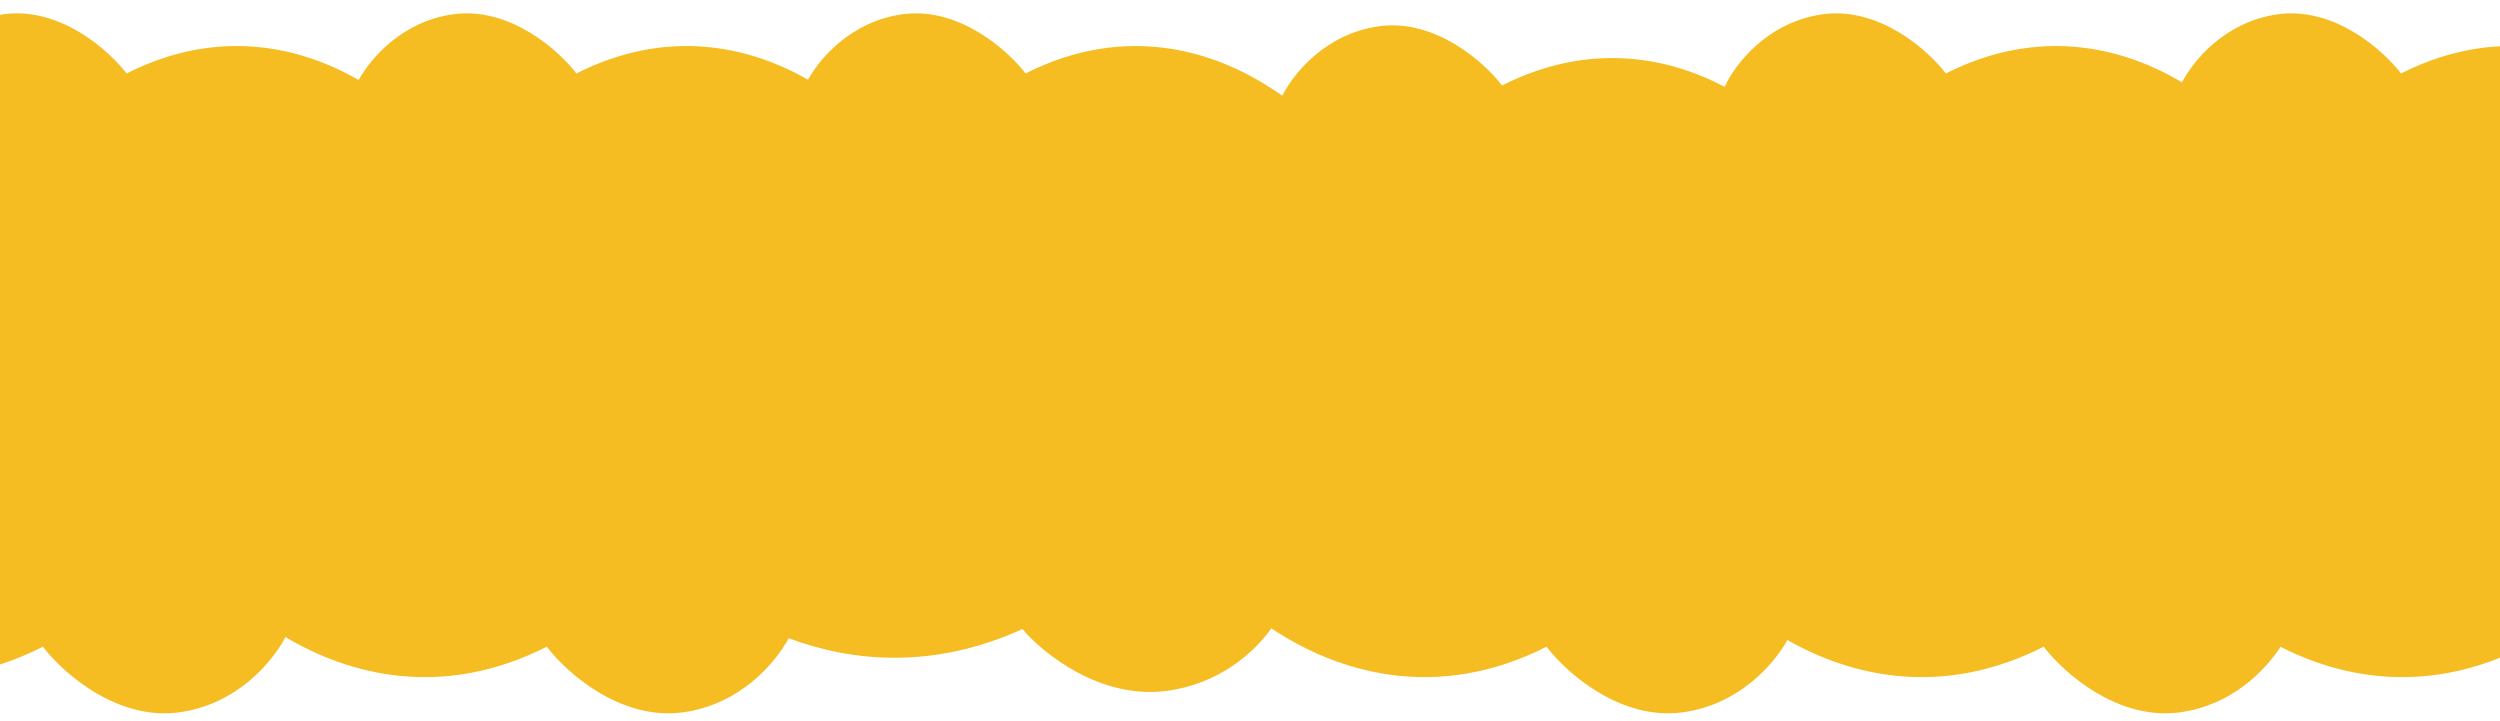 <?xml version="1.0" encoding="UTF-8"?> <svg xmlns="http://www.w3.org/2000/svg" width="3746" height="1080" viewBox="0 0 3746 1080" fill="none"><mask id="mask0_7_2779" style="mask-type:alpha" maskUnits="userSpaceOnUse" x="0" y="0" width="3746" height="1080"><rect width="3746" height="1080" fill="#F5BD21"></rect></mask><g mask="url(#mask0_7_2779)"><path d="M3413.04 21.4C3497.89 9.575 3571.48 75.597 3597.67 110.086C3747.82 34.124 3881.46 75.951 3969.66 134.86V134.919L3970.03 135.014C4023.26 168.73 4062.08 219.04 4084.92 273.806C4086.64 275.881 4088.22 277.883 4089.68 279.798C4256.01 195.648 4404.05 241.983 4501.76 307.242V307.309L4502.17 307.413C4697 430.807 4717.47 754.821 4501.79 794.673V794.803C4473.67 799.65 4446.21 799.554 4422.01 795.973C4408.09 970.005 4234.89 968.291 4150.04 945.679C4134.81 980.766 4080.85 1054.22 3986.85 1067.31C3892.86 1080.41 3811.34 1007.28 3782.33 969.068C3640.77 1040.68 3512.46 1017.79 3417.15 969.159C3392.85 1006.5 3342.98 1056.7 3266.85 1067.31C3172.86 1080.41 3091.34 1007.28 3062.33 969.068C2911.23 1045.51 2775.23 1014.28 2678.33 958.995C2657.01 996.694 2605.15 1055.71 2521.85 1067.32C2428.59 1080.31 2347.61 1008.41 2318.01 969.971L2317.33 969.069C2150.99 1053.22 2002.95 1006.88 1905.24 941.625V941.21C1880.15 976.63 1827.51 1025.24 1746.56 1035.4C1647.96 1047.77 1562.46 978.668 1532.03 942.568C1399.23 1003.08 1277.56 992.176 1181.81 956.325C1161.48 993.842 1109.15 1055.43 1023.85 1067.31C930.591 1080.31 849.61 1008.41 820.015 969.97L819.325 969.068C664.244 1047.53 525.062 1012.55 427.75 954.572C408.117 991.891 355.492 1055.24 268.852 1067.32C175.591 1080.31 94.61 1008.41 65.015 969.971L64.325 969.069C-102.008 1053.22 -250.054 1006.88 -347.763 941.625V940.789C-442.627 880.692 -496.337 773.313 -501.575 674.352C-637.422 547.116 -638.101 300.587 -459.816 267.946L-459.796 267.958V267.395C-434.411 263.019 -409.624 263.106 -387.781 266.339C-375.211 109.24 -218.868 110.788 -142.268 131.199C-128.518 99.526 -79.809 33.224 5.04 21.4C89.889 9.575 163.478 75.597 189.666 110.086C326.646 40.786 449.886 69.521 537.42 119.823C556.437 85.825 603.366 31.946 679.04 21.4C763.889 9.575 837.478 75.597 863.666 110.086C1000.25 40.986 1123.18 69.356 1210.66 119.39C1229.84 85.369 1276.69 31.901 1352.04 21.4C1436.89 9.575 1510.48 75.597 1536.67 110.086C1686.82 34.124 1820.46 75.951 1908.66 134.86V134.919L1909.03 135.014C1913.27 137.698 1917.41 140.49 1921.47 143.379C1938.23 110.045 1986.1 50.541 2066.04 39.4C2150.89 27.575 2224.48 93.597 2250.67 128.086C2380.41 62.449 2497.82 84.758 2584.25 130.041C2598.66 97.938 2647.21 33.082 2731.04 21.4C2815.89 9.575 2889.48 75.597 2915.67 110.086C3055.84 39.168 3181.63 70.916 3269.49 123.381C3287.13 89.722 3334.67 32.322 3413.04 21.4Z" fill="#F5BD21"></path></g></svg> 
